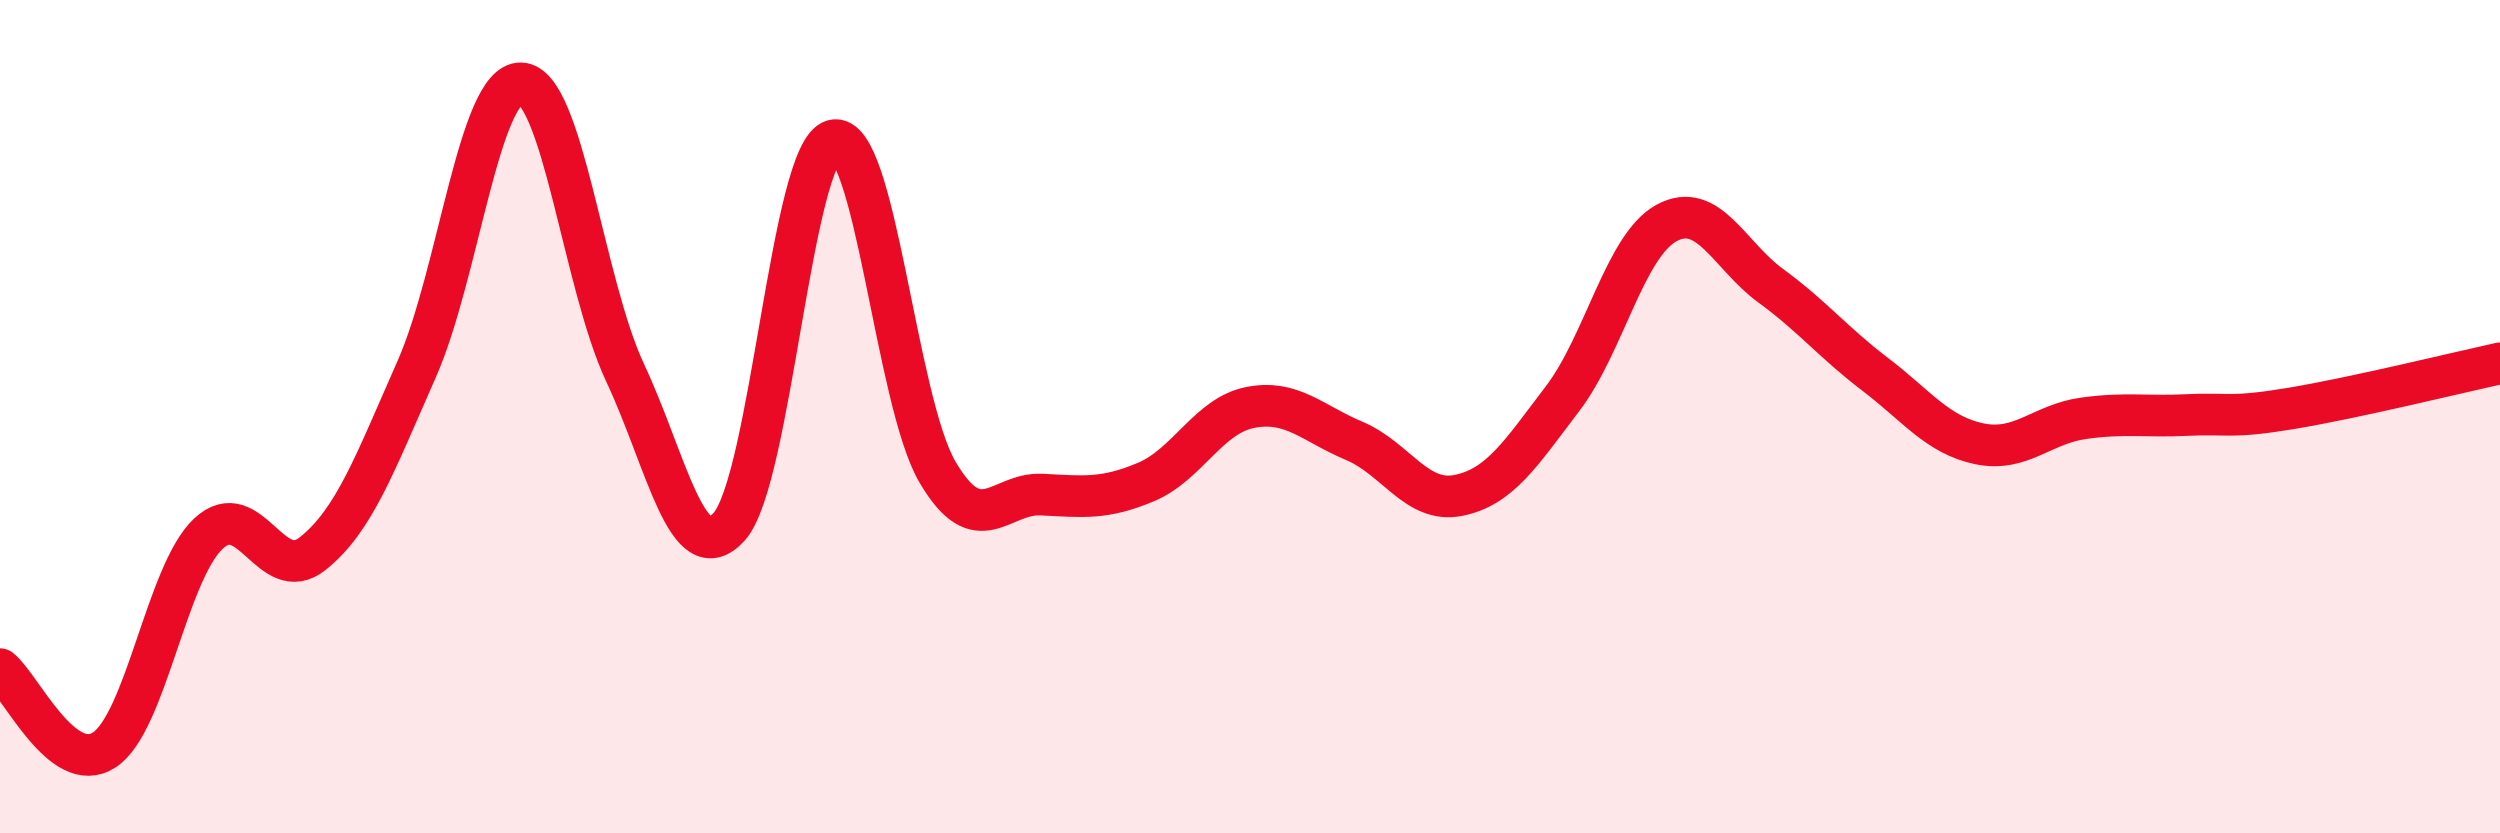 
    <svg width="60" height="20" viewBox="0 0 60 20" xmlns="http://www.w3.org/2000/svg">
      <path
        d="M 0,16.06 C 0.5,16.45 1.5,18.65 2.5,18 C 3.5,17.35 4,13.75 5,12.81 C 6,11.87 6.5,14.08 7.5,13.29 C 8.5,12.5 9,11.12 10,8.86 C 11,6.6 11.5,1.98 12.5,2 C 13.5,2.02 14,6.81 15,8.94 C 16,11.07 16.5,13.75 17.5,12.64 C 18.5,11.53 19,3.63 20,3.37 C 21,3.11 21.5,9.63 22.5,11.33 C 23.5,13.03 24,11.82 25,11.87 C 26,11.92 26.5,11.99 27.5,11.57 C 28.5,11.15 29,9.98 30,9.78 C 31,9.58 31.5,10.16 32.5,10.58 C 33.5,11 34,12.09 35,11.89 C 36,11.69 36.5,10.88 37.5,9.57 C 38.5,8.26 39,5.89 40,5.35 C 41,4.81 41.5,6.13 42.5,6.86 C 43.5,7.59 44,8.22 45,8.98 C 46,9.74 46.5,10.44 47.5,10.65 C 48.5,10.86 49,10.18 50,10.04 C 51,9.9 51.5,10.01 52.5,9.96 C 53.5,9.91 53.5,10.05 55,9.8 C 56.5,9.55 59,8.94 60,8.72L60 20L0 20Z"
        fill="#EB0A25"
        opacity="0.1"
        stroke-linecap="round"
        stroke-linejoin="round"
      />
      <path
        d="M 0,16.06 C 0.5,16.45 1.5,18.65 2.5,18 C 3.5,17.35 4,13.75 5,12.81 C 6,11.87 6.5,14.08 7.5,13.29 C 8.5,12.5 9,11.12 10,8.86 C 11,6.6 11.5,1.98 12.5,2 C 13.5,2.02 14,6.81 15,8.94 C 16,11.07 16.5,13.75 17.5,12.64 C 18.5,11.53 19,3.63 20,3.37 C 21,3.11 21.5,9.63 22.5,11.33 C 23.5,13.03 24,11.82 25,11.87 C 26,11.92 26.5,11.99 27.5,11.57 C 28.5,11.15 29,9.98 30,9.78 C 31,9.58 31.5,10.16 32.5,10.58 C 33.5,11 34,12.09 35,11.89 C 36,11.69 36.5,10.88 37.5,9.57 C 38.5,8.26 39,5.89 40,5.35 C 41,4.81 41.5,6.13 42.5,6.86 C 43.5,7.59 44,8.22 45,8.98 C 46,9.74 46.5,10.44 47.5,10.65 C 48.5,10.86 49,10.18 50,10.04 C 51,9.9 51.5,10.01 52.5,9.96 C 53.5,9.91 53.5,10.05 55,9.8 C 56.5,9.55 59,8.94 60,8.72"
        stroke="#EB0A25"
        stroke-width="1"
        fill="none"
        stroke-linecap="round"
        stroke-linejoin="round"
      />
    </svg>
  
